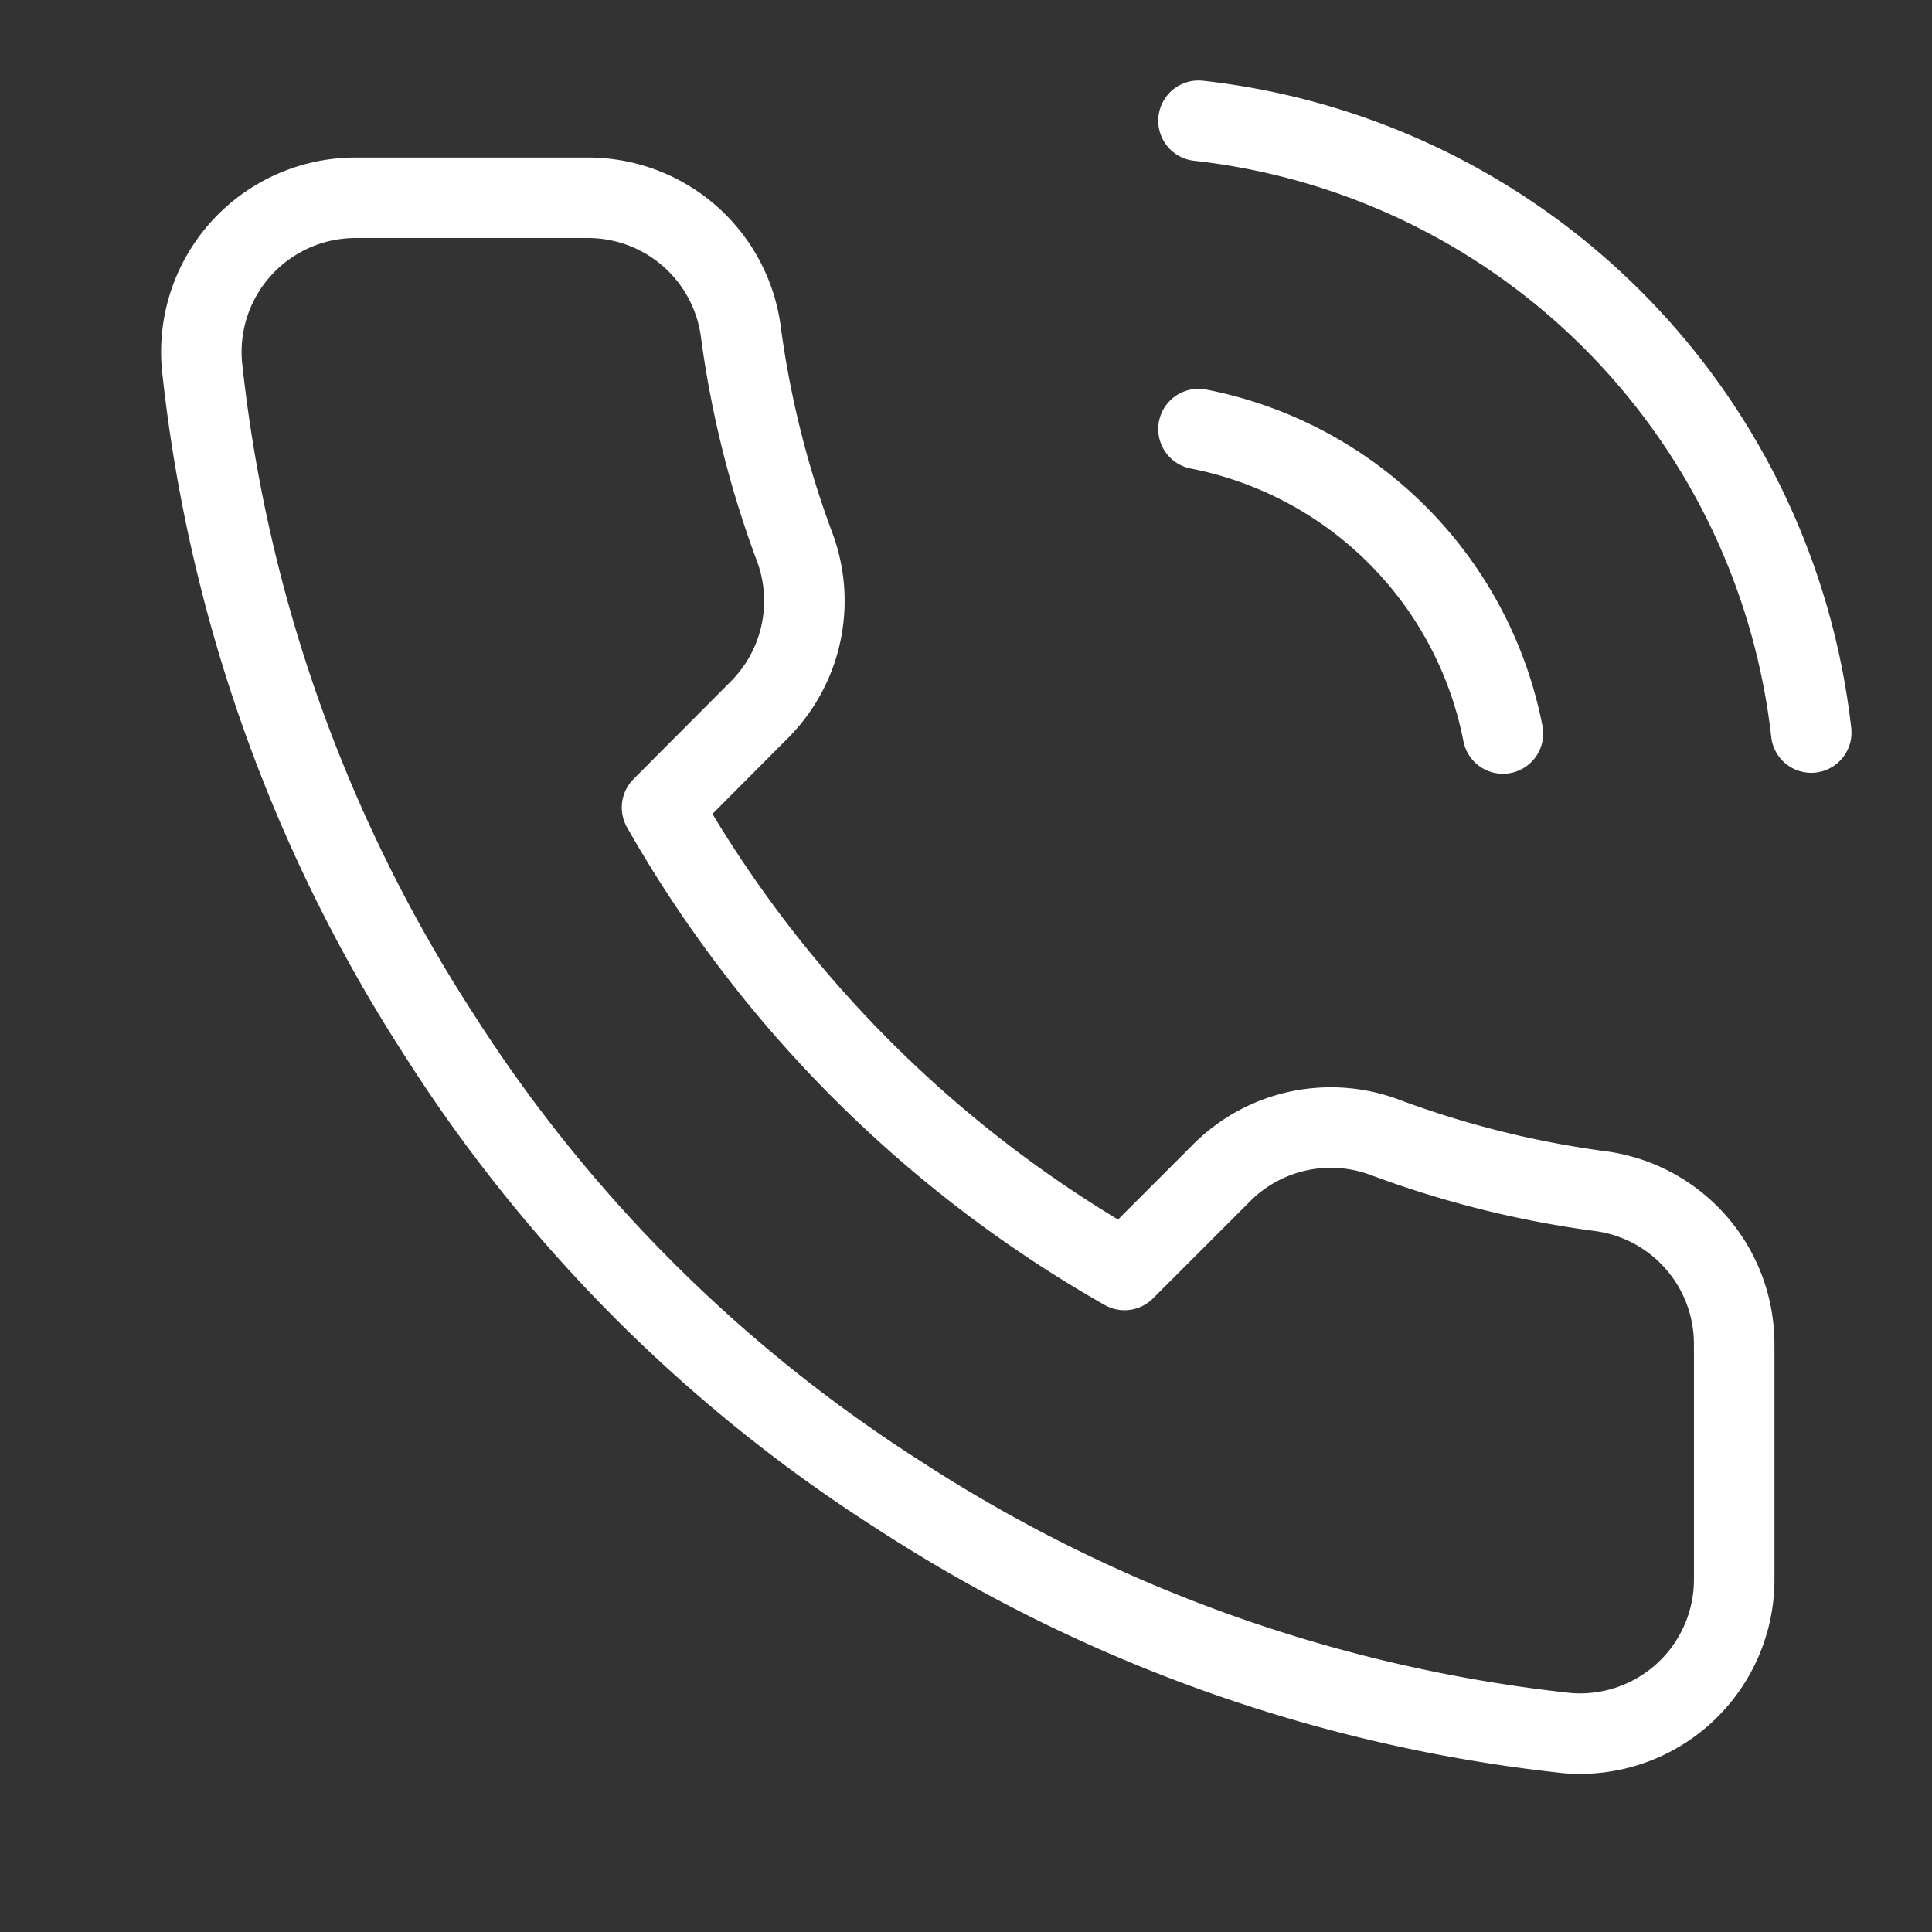 <svg xmlns="http://www.w3.org/2000/svg" id="call-icon" width="24" height="24" viewBox="0 0 24 24"><rect x="0" y="0" width="24" height="24" fill="#333333" stroke="none"/><rect id="icon-bg" width="24" height="24" fill="none"></rect><path id="icon" d="M15.556,5.33a4.787,4.787,0,0,1,3.782,3.782M15.556,1.5a8.617,8.617,0,0,1,7.612,7.6m-.957,7.641v2.872a1.915,1.915,0,0,1-2.087,1.915,18.949,18.949,0,0,1-8.263-2.939,18.671,18.671,0,0,1-5.745-5.745,18.949,18.949,0,0,1-2.939-8.3A1.915,1.915,0,0,1,5.081,2.457H7.953A1.915,1.915,0,0,1,9.868,4.1a12.294,12.294,0,0,0,.67,2.691,1.915,1.915,0,0,1-.431,2.02L8.892,10.031a15.32,15.32,0,0,0,5.745,5.745l1.216-1.216a1.915,1.915,0,0,1,2.02-.431,12.294,12.294,0,0,0,2.691.67A1.915,1.915,0,0,1,22.21,16.743Z" transform="translate(-0.668)" fill="none" stroke="#fff" stroke-linecap="round" stroke-linejoin="round" stroke-width="1"></path></svg>
